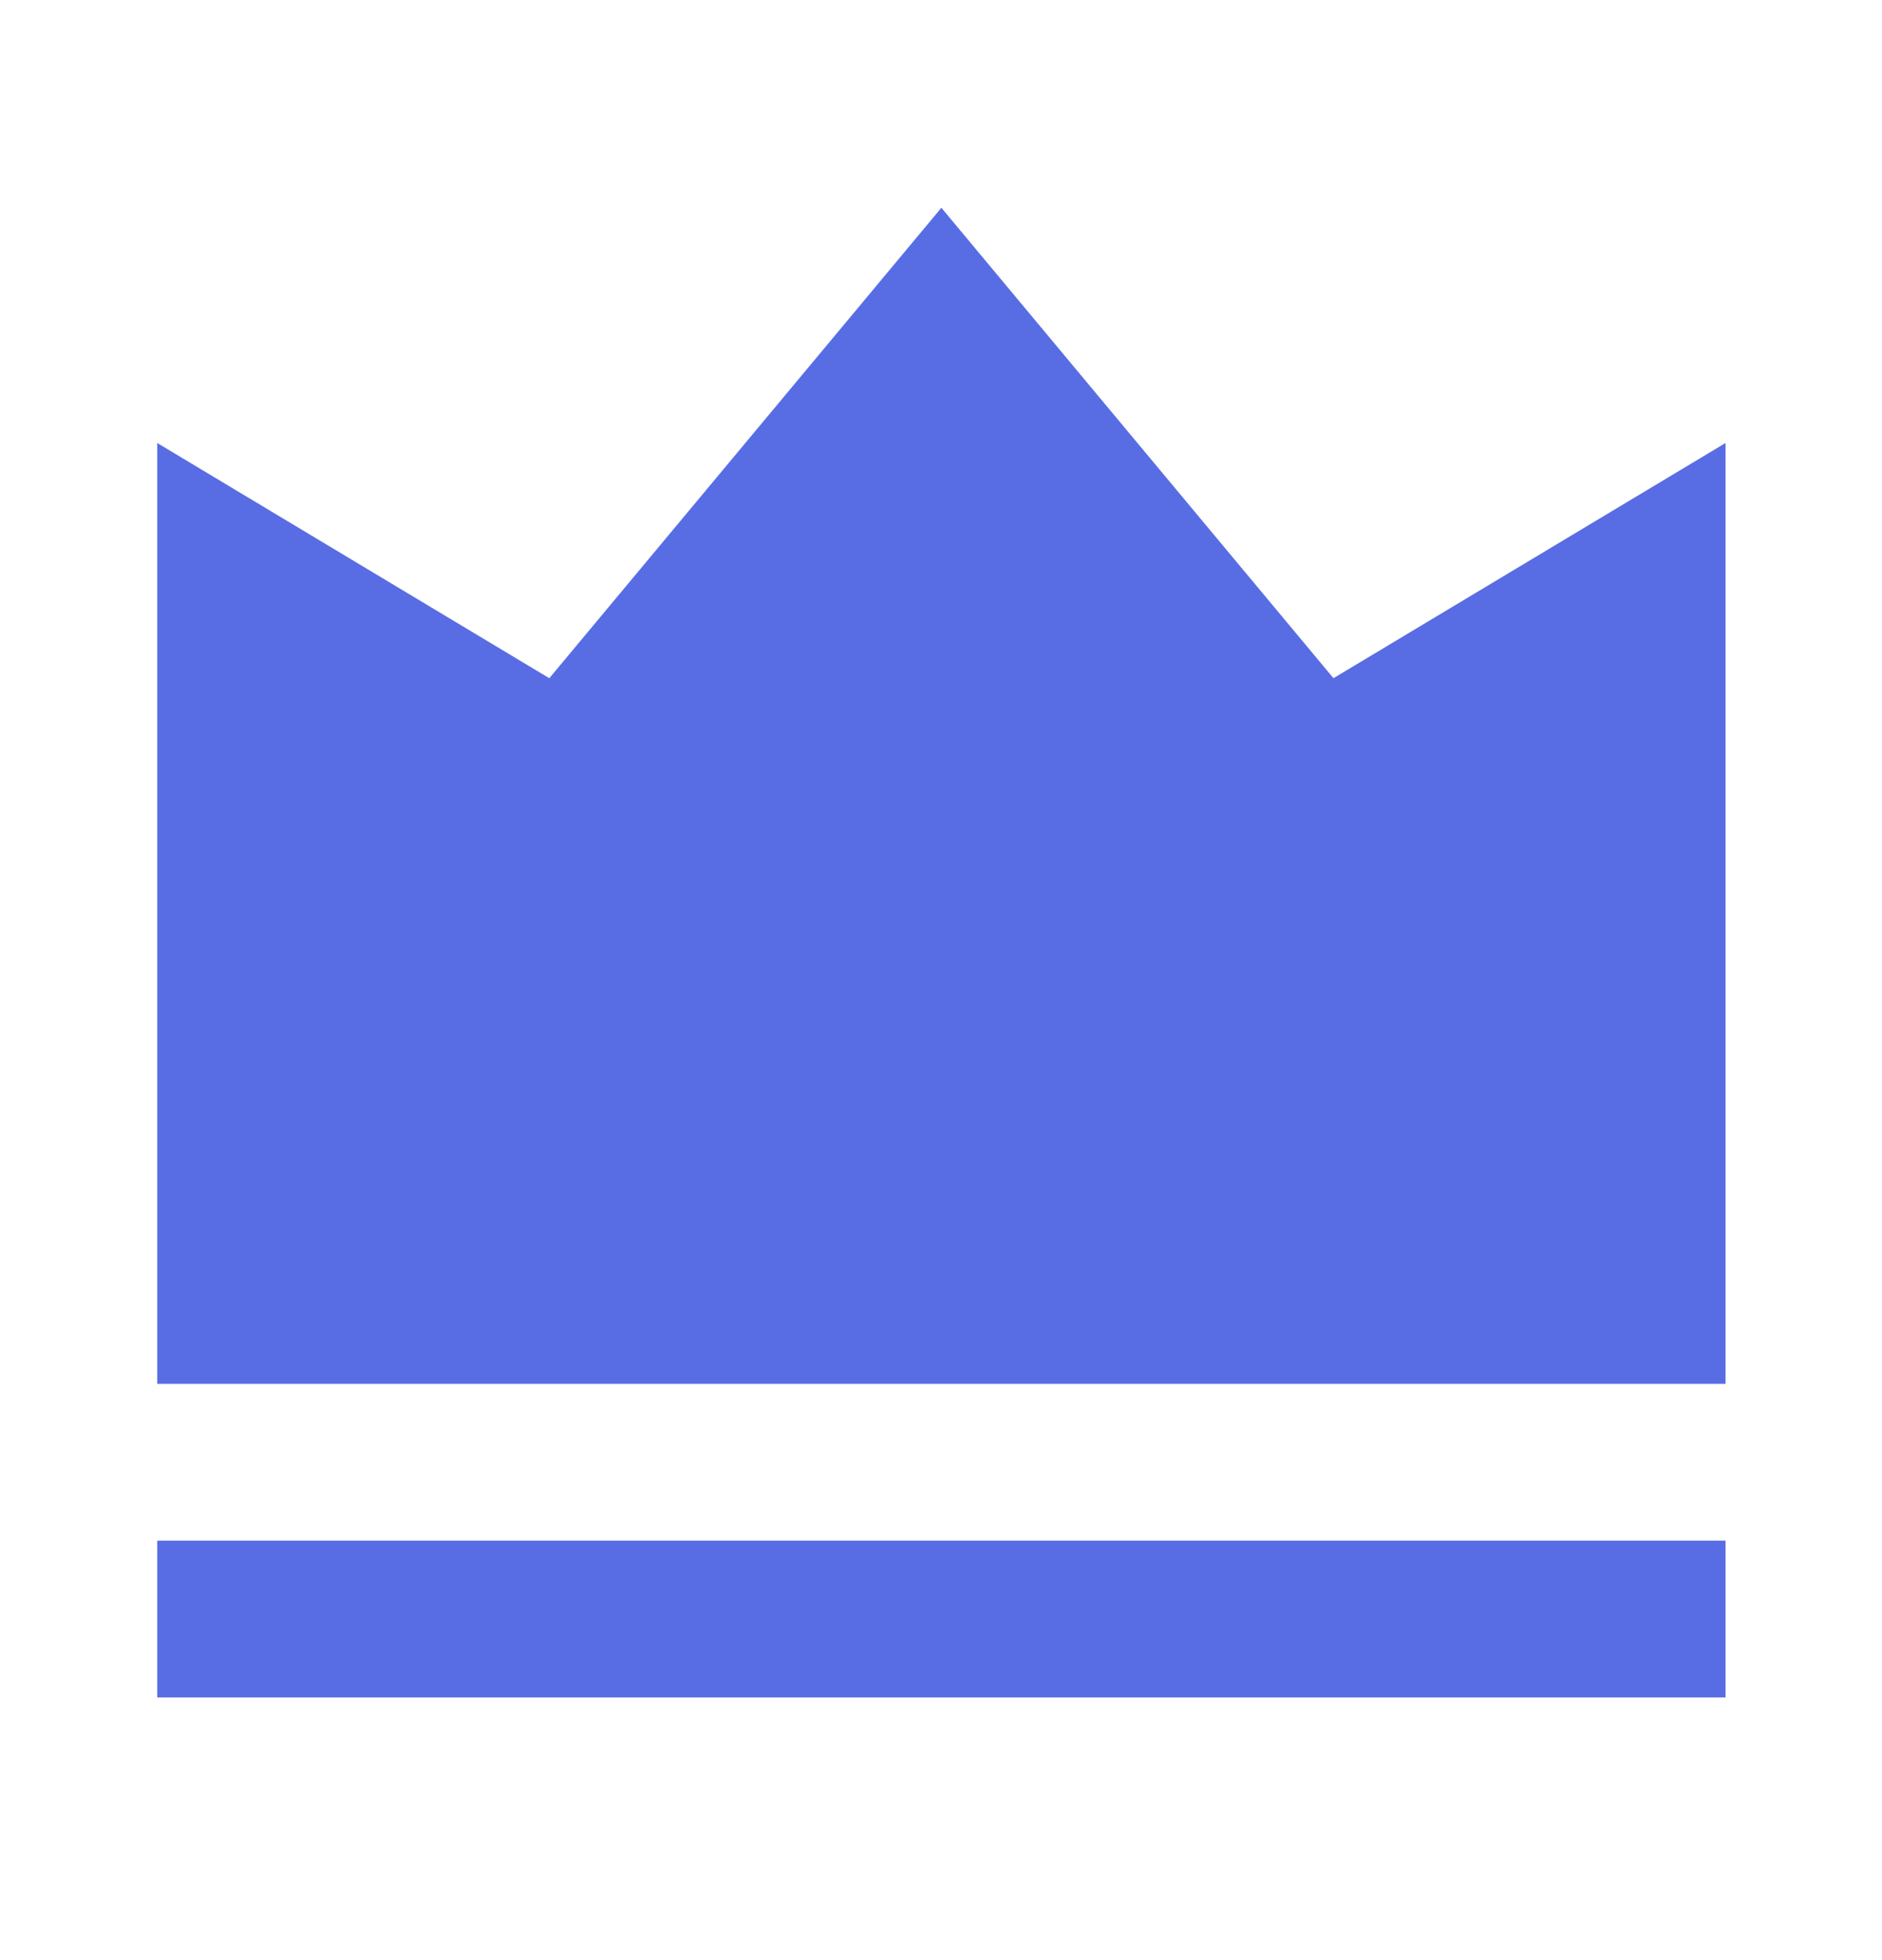 <?xml version="1.0" encoding="UTF-8"?> <svg xmlns="http://www.w3.org/2000/svg" width="24" height="25" viewBox="0 0 24 25" fill="none"><g id="vip-crown-fill"><path id="Vector" d="M2.005 19.65H22.005V21.65H2.005V19.65ZM2.005 5.65L7.005 8.65L12.005 2.65L17.005 8.65L22.005 5.65V17.65H2.005V5.65Z" fill="#586DE4"></path></g></svg> 